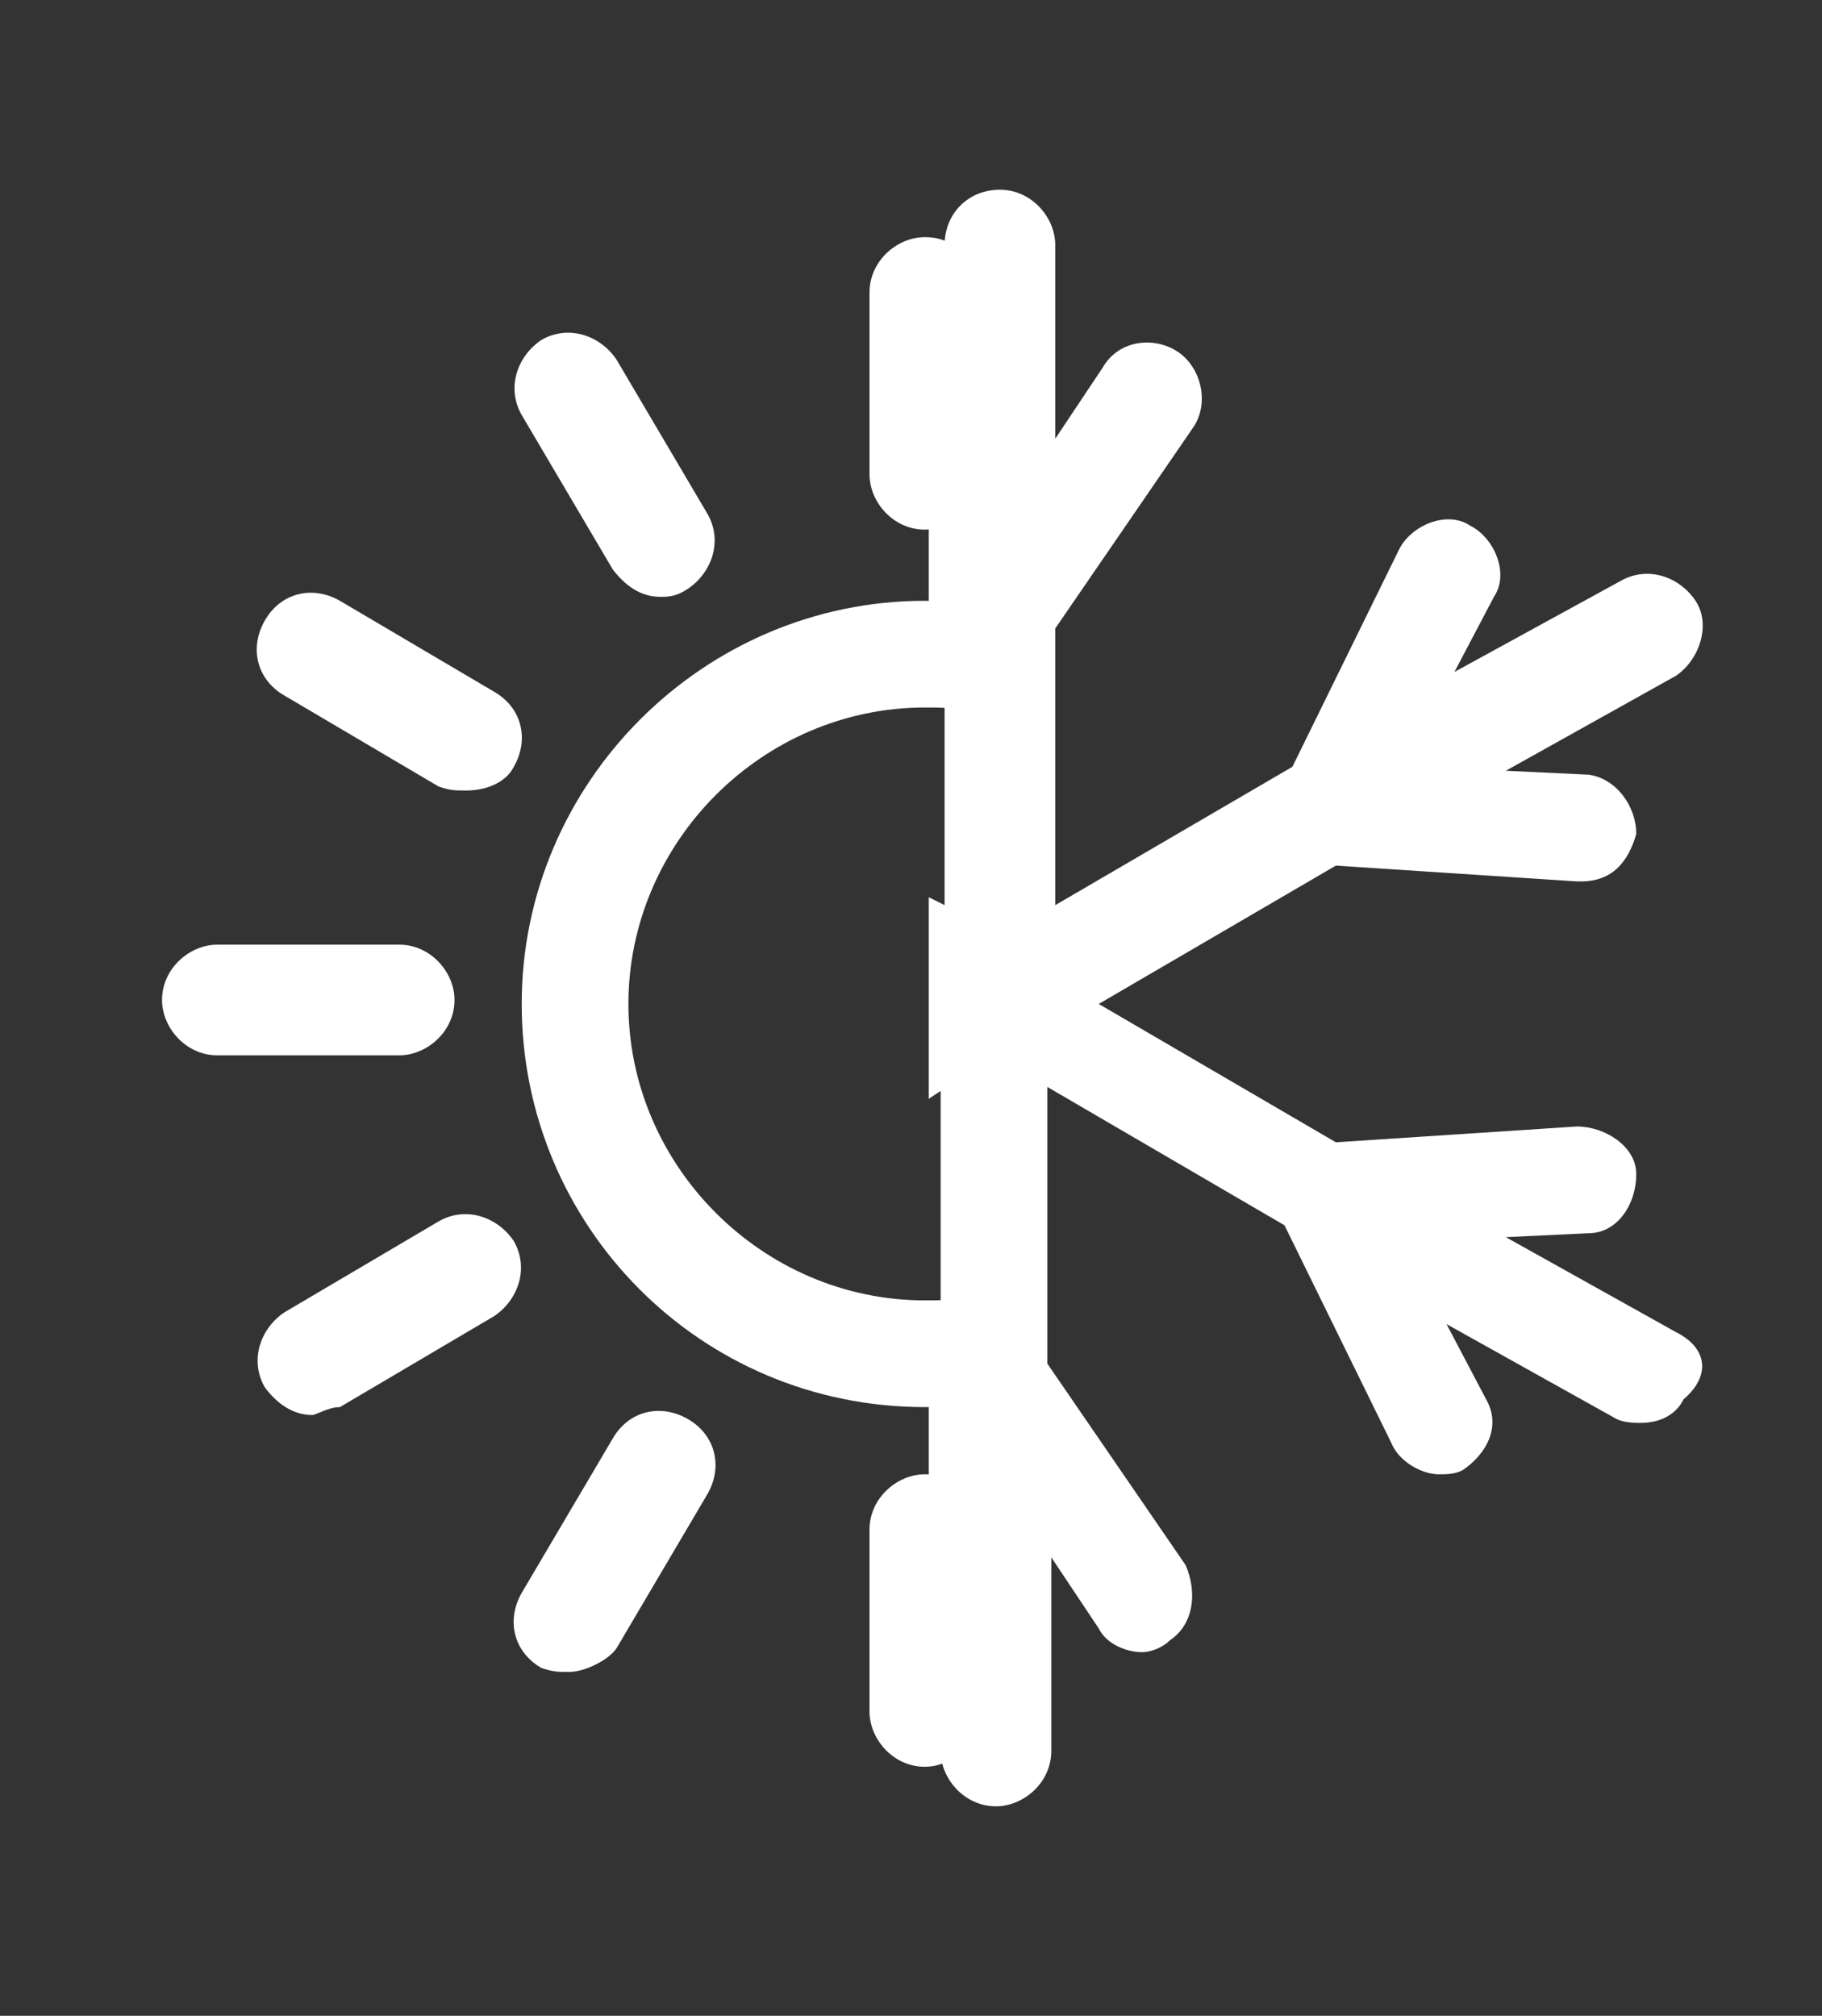 <?xml version="1.0" encoding="utf-8"?>
<!-- Generator: Adobe Illustrator 21.0.2, SVG Export Plug-In . SVG Version: 6.00 Build 0)  -->
<svg version="1.1" id="Calque_1" xmlns="http://www.w3.org/2000/svg" xmlns:xlink="http://www.w3.org/1999/xlink" x="0px" y="0px"
	 viewBox="0 0 46.1 51" style="enable-background:new 0 0 46.1 51;" xml:space="preserve">
<rect x="0" y="0" width="46.1" height="51" fill="#333333" stroke="none"/>
<style type="text/css">
	.st-saisons-0{fill:none;}
	.st-saisons-1{fill:#FFFFFF;}
</style>
<g>
	<g id="ete_1_">
		<path class="st-saisons-0" d="M23.4,44.7c-0.8,0-1.4-0.7-1.4-1.4v-4.6c0-0.8,0.7-1.4,1.4-1.4c0.5,0,0.8,0.2,1.1,0.6V12.8
			c-0.2,0.4-0.6,0.6-1.1,0.6c-0.8,0-1.4-0.7-1.4-1.4V7.4C22,6.6,22.7,6,23.4,6c0.5,0,0.8,0.2,1.1,0.6V0H0v51h24.5v-6.9
			C24.3,44.4,23.9,44.7,23.4,44.7z M13.7,8.6c0.7-0.4,1.5-0.1,1.9,0.5l2.3,3.9c0.4,0.7,0.1,1.5-0.5,1.9c-0.3,0.2-0.5,0.2-0.7,0.2
			c-0.5,0-0.9-0.3-1.2-0.7l-2.3-3.9C12.8,9.8,13.1,9,13.7,8.6z M6.7,15.7c0.4-0.7,1.2-0.9,1.9-0.5l3.9,2.3c0.7,0.4,0.9,1.2,0.5,1.9
			c-0.2,0.4-0.7,0.6-1.2,0.6c-0.3,0-0.4,0-0.7-0.1l-3.9-2.3C6.5,17.2,6.3,16.4,6.7,15.7z M4.1,25.3c0-0.8,0.7-1.4,1.4-1.4h4.6
			c0.8,0,1.4,0.7,1.4,1.4c0,0.8-0.7,1.4-1.4,1.4H5.5C4.7,26.7,4.1,26,4.1,25.3z M12.5,33.3l-3.9,2.3c-0.3,0-0.6,0.2-0.7,0.2
			c-0.5,0-0.9-0.3-1.2-0.7c-0.4-0.7-0.1-1.5,0.5-1.9l3.9-2.3c0.7-0.4,1.5-0.1,1.9,0.5C13.4,32.1,13.1,32.9,12.5,33.3z M17.9,37.8
			l-2.3,3.9c-0.2,0.3-0.8,0.6-1.2,0.6c-0.3,0-0.4,0-0.7-0.1c-0.7-0.4-0.9-1.2-0.5-1.9l2.3-3.9c0.4-0.7,1.2-0.9,1.9-0.5
			C18.1,36.3,18.3,37.1,17.9,37.8z"/>
		<path class="st-saisons-1" d="M23.4,6C22.7,6,22,6.6,22,7.4V12c0,0.7,0.6,1.4,1.4,1.4c0.5,0,0.9-0.3,1.1-0.6V6.6C24.2,6.2,23.9,6,23.4,6z"
			/>
		<path class="st-saisons-1" d="M23.4,37.3c-0.7,0-1.4,0.6-1.4,1.4v4.6c0,0.7,0.6,1.4,1.4,1.4c0.5,0,0.9-0.3,1.1-0.6v-6.2
			C24.2,37.5,23.9,37.3,23.4,37.3z"/>
		<path class="st-saisons-1" d="M15.5,14.4c0.3,0.4,0.7,0.7,1.2,0.7c0.2,0,0.4,0,0.7-0.2c0.6-0.4,0.9-1.2,0.5-1.9l-2.3-3.9
			c-0.4-0.6-1.2-0.9-1.9-0.5c-0.6,0.4-0.9,1.2-0.5,1.9L15.5,14.4z"/>
		<path class="st-saisons-1" d="M7.2,17.6l3.9,2.3c0.3,0.1,0.4,0.1,0.7,0.1c0.5,0,1-0.2,1.2-0.6c0.4-0.7,0.2-1.5-0.5-1.9l-3.9-2.3
			c-0.7-0.4-1.5-0.2-1.9,0.5C6.3,16.4,6.5,17.2,7.2,17.6z"/>
		<path class="st-saisons-1" d="M11.5,25.3c0-0.7-0.6-1.4-1.4-1.4H5.5c-0.7,0-1.4,0.6-1.4,1.4c0,0.7,0.6,1.4,1.4,1.4h4.6
			C10.8,26.7,11.5,26.1,11.5,25.3z"/>
		<path class="st-saisons-1" d="M13,31.4c-0.4-0.6-1.2-0.9-1.9-0.5l-3.9,2.3c-0.6,0.4-0.9,1.2-0.5,1.9c0.3,0.4,0.7,0.7,1.2,0.7
			c0.1,0,0.4-0.2,0.7-0.2l3.9-2.3C13.1,32.9,13.4,32.1,13,31.4z"/>
		<path class="st-saisons-1" d="M17.4,35.9c-0.7-0.4-1.5-0.2-1.9,0.5l-2.3,3.9c-0.4,0.7-0.2,1.5,0.5,1.9c0.3,0.1,0.4,0.1,0.7,0.1
			c0.4,0,1-0.3,1.2-0.6l2.3-3.9C18.3,37.1,18.1,36.3,17.4,35.9z"/>
		<path class="st-saisons-0" d="M23.4,35.6c-5.7,0-10.2-4.6-10.2-10.2c0-5.6,4.6-10.2,10.2-10.2c0.4,0,0.7,0,1.1,0.1V0H0v51h24.5V35.5
			C24.1,35.6,23.8,35.6,23.4,35.6z"/>
		<path class="st-saisons-0" d="M15.9,25.4c0,4.1,3.4,7.5,7.5,7.5c0.4,0,0.7,0,1.1-0.1V18c-0.4-0.1-0.7-0.1-1.1-0.1
			C19.3,17.9,15.9,21.3,15.9,25.4z"/>
		<path class="st-saisons-1" d="M13.2,25.4c0,5.6,4.5,10.2,10.2,10.2c0.4,0,0.7,0,1.1-0.1v-2.7c-0.4,0.1-0.7,0.1-1.1,0.1
			c-4.1,0-7.5-3.4-7.5-7.5c0-4.1,3.4-7.5,7.5-7.5c0.4,0,0.7,0,1.1,0.1v-2.7c-0.4,0-0.7-0.1-1.1-0.1C17.8,15.2,13.2,19.8,13.2,25.4z"
			/>
	</g>
	<g id="hiver_1_">
		<path class="st-saisons-0" d="M23.5,2v8.5l0.4,0.6V6.2c0-0.8,0.6-1.4,1.4-1.4s1.4,0.7,1.4,1.4v4.9l1.2-1.8c0.4-0.7,1.3-0.8,1.9-0.4
			c0.6,0.4,0.8,1.3,0.4,1.9l-3.5,5.1v7l6-3.5l2.7-5.5c0.3-0.6,1.2-1,1.8-0.6c0.6,0.3,1,1.2,0.6,1.8l-1,1.9l4.2-2.3
			c0.7-0.4,1.5-0.1,1.9,0.5c0.4,0.6,0.1,1.5-0.5,1.9l-4.3,2.4l2.1,0.1c0.7,0.1,1.2,0.8,1.2,1.5c-0.2,0.7-0.6,1.2-1.4,1.2h-0.1
			l-6.1-0.4l-6,3.5l6,3.5l6.1-0.4c0.7,0,1.5,0.5,1.5,1.2c0,0.8-0.5,1.5-1.2,1.5l-2.1,0.1l4.3,2.4c0.8,0.4,0.9,1.1,0.2,1.7
			C42.4,35.8,42,36,41.5,36c-0.1,0-0.4,0-0.6-0.1l-4.3-2.4l1,1.9c0.4,0.7,0,1.4-0.6,1.8c-0.2,0.1-0.4,0.1-0.6,0.1
			c-0.4,0-1-0.3-1.2-0.8L32.5,31l-6-3.5v7l3.5,5.1c0.3,0.7,0.2,1.5-0.4,1.9c-0.2,0.2-0.5,0.3-0.7,0.3c-0.4,0-0.9-0.2-1.1-0.6
			l-1.2-1.8v4.9c0,0.8-0.7,1.4-1.4,1.4c-0.8,0-1.4-0.7-1.4-1.4v-4.9l-0.3,0.4V49H46V2H23.5z"/>
		<polygon class="st-saisons-0" points="23.8,27.6 23.5,27.8 23.5,35 23.8,34.6 		"/>
		<polygon class="st-saisons-0" points="23.9,15.9 23.5,15.3 23.5,22.7 23.9,22.9 		"/>
		<path class="st-saisons-1" d="M23.8,44.3c0,0.7,0.6,1.4,1.4,1.4c0.7,0,1.4-0.6,1.4-1.4v-4.9l1.2,1.8c0.2,0.4,0.7,0.6,1.1,0.6
			c0.2,0,0.5-0.1,0.7-0.3c0.6-0.4,0.7-1.2,0.4-1.9l-3.5-5.1v-7l6,3.5l2.7,5.5c0.2,0.5,0.8,0.8,1.2,0.8c0.2,0,0.4,0,0.6-0.1
			c0.6-0.4,1-1.1,0.6-1.8l-1-1.9l4.3,2.4c0.2,0.1,0.5,0.1,0.6,0.1c0.5,0,0.9-0.2,1.1-0.6c0.7-0.6,0.6-1.3-0.2-1.7l-4.3-2.4l2.1-0.1
			c0.7,0,1.2-0.7,1.2-1.5c0-0.7-0.8-1.2-1.5-1.2l-6.1,0.4l-6-3.5l6-3.5l6.1,0.4H40c0.8,0,1.2-0.5,1.4-1.2c0-0.7-0.5-1.4-1.2-1.5
			l-2.1-0.1l4.3-2.4c0.6-0.4,0.9-1.3,0.5-1.9c-0.4-0.6-1.2-0.9-1.9-0.5L36.8,17l1-1.9c0.4-0.6,0-1.5-0.6-1.8c-0.6-0.4-1.5,0-1.8,0.6
			l-2.7,5.5l-6,3.5v-7l3.5-5.1c0.4-0.6,0.2-1.5-0.4-1.9c-0.6-0.4-1.5-0.3-1.9,0.4l-1.2,1.8V6.2c0-0.7-0.6-1.4-1.4-1.4
			s-1.4,0.6-1.4,1.4v4.9l-0.4-0.6v4.8l0.4,0.6v7l-0.4-0.2v5.1l0.3-0.2v7L23.5,35v4.8l0.3-0.4V44.3z"/>
	</g>
</g>
</svg>

